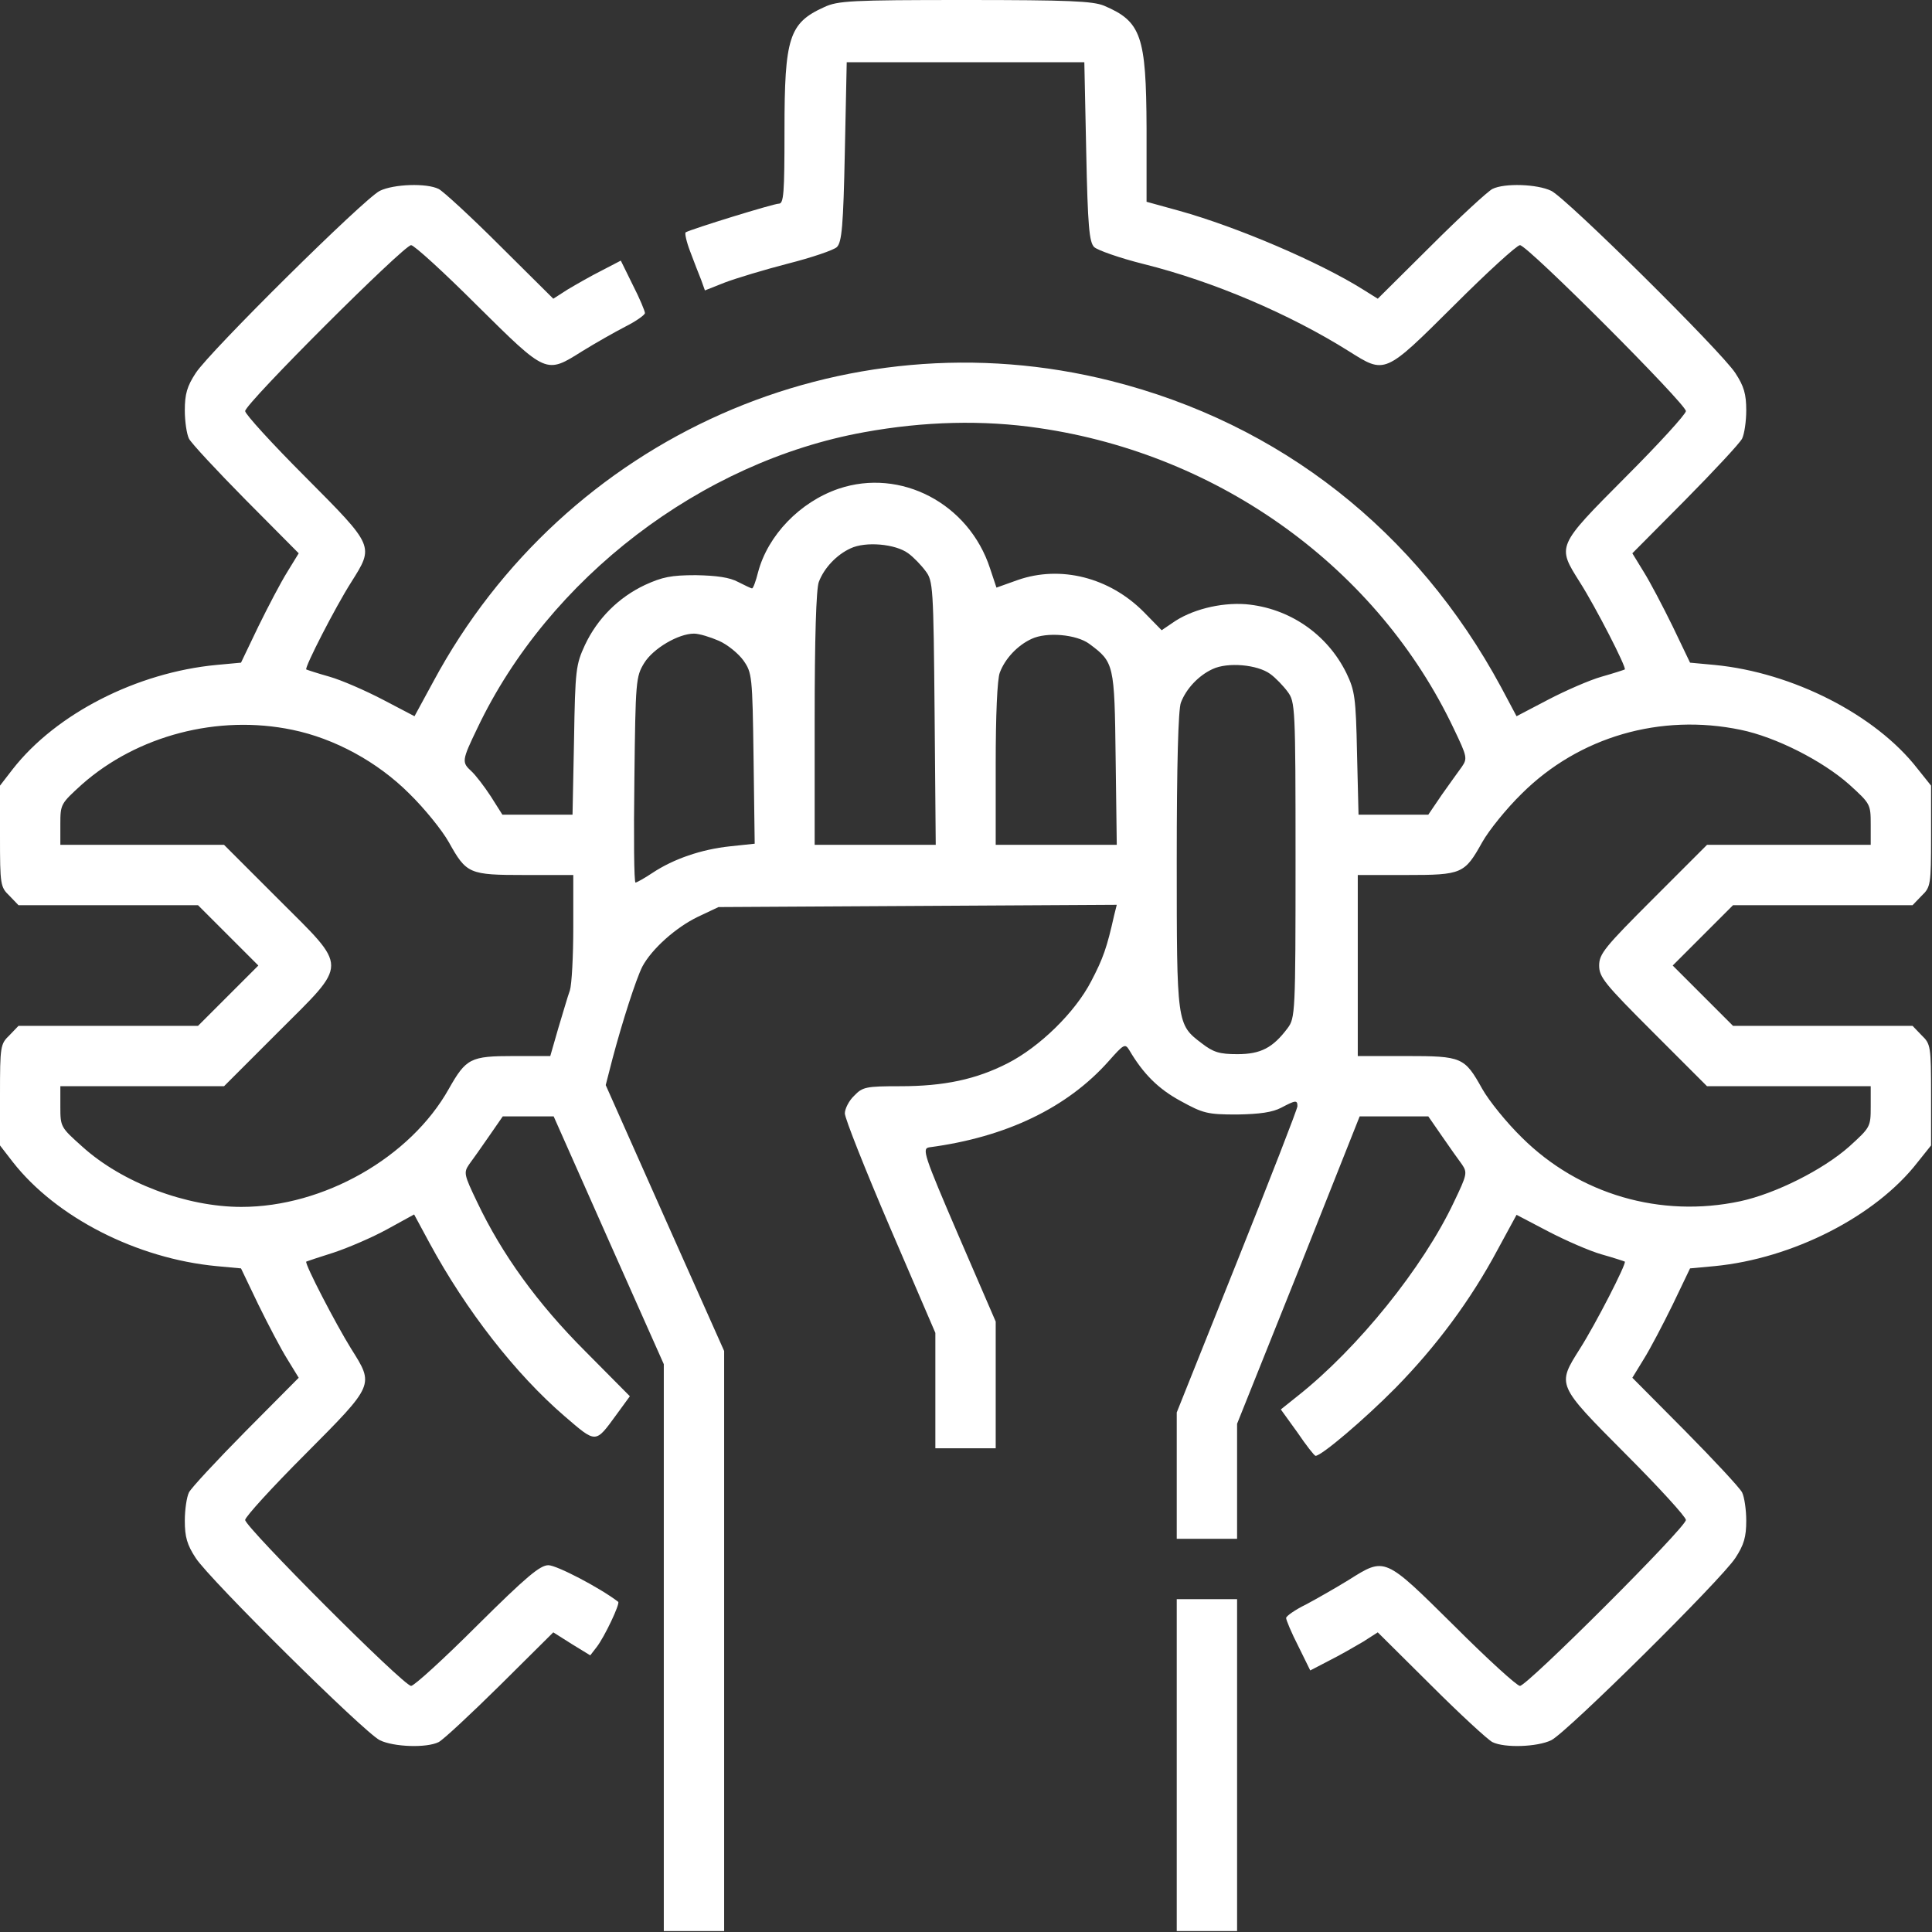 <svg width="683" height="683" viewBox="0 0 683 683" fill="none" xmlns="http://www.w3.org/2000/svg">
<rect x="0" y="0" width="683" height="683" fill="#333333" stroke="none"/>
<path d="M291.333 2.533C278.933 8.133 277.333 13.333 277.333 46C277.333 68.4 277.067 72 275.333 72C273.467 72 244.533 80.933 242.4 82.133C242 82.4 242.667 85.466 244 88.933C245.333 92.533 247.067 96.933 247.867 98.933L249.2 102.666L256.267 99.867C260.133 98.4 270.267 95.333 278.533 93.2C286.933 91.067 294.8 88.4 295.867 87.333C297.6 85.6 298.133 79.867 298.667 53.6L299.333 22H341.333H383.333L384 53.6C384.533 79.867 385.067 85.6 386.8 87.333C387.867 88.4 395.733 91.2 404.267 93.333C428.933 99.466 456 111.066 476.8 124.133C489.733 132.266 489.333 132.533 514 108C525.733 96.266 536.267 86.666 537.333 86.666C540 86.666 596 142.8 596 145.333C596 146.4 586.4 156.933 574.667 168.666C550.133 193.333 550.4 192.933 558.533 205.866C564.133 214.666 575.067 236 574.4 236.666C574.133 236.8 570.533 238 566.267 239.2C562 240.4 553.467 244.133 547.333 247.333L536.133 253.2L530.667 242.933C500.8 187.6 452.533 149.733 392.8 134.666C298.133 110.8 199.733 154.4 153.2 240.933L146.533 253.2L135.333 247.333C129.2 244.133 120.667 240.4 116.4 239.2C112.133 238 108.533 236.8 108.267 236.666C107.6 236 118.533 214.666 124.133 205.866C132.267 192.933 132.533 193.333 108 168.666C96.267 156.933 86.667 146.4 86.667 145.333C86.667 142.666 142.8 86.666 145.333 86.666C146.4 86.666 156.933 96.266 168.667 108C193.333 132.4 192.933 132.266 205.867 124.133C210.4 121.333 217.2 117.466 221.067 115.466C224.8 113.6 228 111.333 228 110.666C228 110 226.133 105.466 223.733 100.8L219.467 92.133L212.8 95.6C209.067 97.466 203.733 100.533 200.8 102.266L195.6 105.6L176.8 86.933C166.533 76.666 156.667 67.6 155.067 66.8C150.8 64.666 139.2 65.067 134.267 67.466C128.667 70.266 74.133 124.266 69.2 131.866C66.133 136.533 65.333 139.333 65.333 145.066C65.333 148.933 66 153.466 66.8 155.066C67.6 156.666 76.667 166.4 86.933 176.8L105.6 195.6L101.6 202.133C99.333 205.733 94.8 214.4 91.333 221.466L85.2 234.266L76.533 235.066C48.4 237.733 19.867 252.266 4.533 271.866L0 277.733V295.6C0 312.8 0.133 313.6 3.333 316.666L6.533 320H38.267H70L80.667 330.666L91.333 341.333L80.667 352L70 362.666H38.267H6.533L3.333 366C0.133 369.066 0 369.866 0 387.066V404.933L4.533 410.8C19.867 430.4 48.4 444.933 76.533 447.6L85.2 448.4L91.333 461.2C94.8 468.266 99.333 476.933 101.6 480.533L105.6 487.066L86.933 505.866C76.667 516.266 67.6 526 66.8 527.6C66 529.2 65.333 533.733 65.333 537.6C65.333 543.333 66.133 546.133 69.2 550.8C74.133 558.4 128.667 612.4 134.267 615.2C139.2 617.6 150.8 618 155.067 615.867C156.667 615.067 166.4 606 176.8 595.733L195.6 577.066L202.133 581.2L208.667 585.2L210.933 582.266C213.733 578.666 219.333 566.8 218.533 566.266C212.133 561.333 196.8 553.333 193.867 553.333C190.933 553.333 186.133 557.333 168.667 574.666C156.933 586.4 146.4 596 145.333 596C142.667 596 86.667 539.866 86.667 537.333C86.667 536.266 96.267 525.733 108 514C132.533 489.333 132.267 489.733 124.133 476.8C118.667 468 107.6 446.666 108.267 446C108.533 445.866 112.933 444.4 118 442.8C123.2 441.066 131.6 437.466 136.933 434.533L146.4 429.333L151.867 439.466C164.8 463.333 182.267 485.733 199.6 500.666C210.933 510.4 210.4 510.4 218 500L222.667 493.6L206.933 477.733C190 460.8 177.467 443.466 168.667 424.933C164 415.2 163.867 414.533 165.867 411.6C167.067 410 170.267 405.466 172.933 401.6L177.733 394.666H186.667H195.733L215.2 438.533L234.667 482.266V582.533V682.667H245.333H256V580.133V477.6L235.067 430.666L214.133 383.6L216.533 374.266C220 361.2 224.8 346.266 227.067 341.733C230.4 335.466 238.933 327.866 246.667 324.133L254 320.666L324.4 320.266L394.8 319.866L393.867 323.6C391.333 334.933 390 338.8 385.733 346.933C380 358 367.467 370.133 356.267 375.866C345.067 381.6 333.733 384 318.267 384C306.133 384 304.933 384.266 302 387.333C300.133 389.066 298.667 392 298.667 393.6C298.667 395.333 305.867 413.466 314.667 434L330.667 471.2V491.6V512H341.333H352V489.6V467.2L338.8 436.666C326.533 408.133 325.867 406 328.533 405.6C355.733 402 377.333 391.6 392 375.066C397.2 369.2 397.733 368.8 399.2 371.2C404.133 379.6 409.467 384.933 417.333 389.2C425.333 393.6 426.8 394 437.333 394C445.467 393.866 449.867 393.2 452.933 391.6C458 388.933 458.667 388.8 458.667 391.066C458.667 392 449.067 416.666 437.333 446L416 499.333V521.6V544H426.667H437.333V523.733V503.333L459.067 449.066L480.667 394.666H492.8H504.933L509.733 401.6C512.4 405.466 515.6 410 516.8 411.6C518.8 414.533 518.667 415.2 514 424.933C503.067 448.133 480 476.666 458.8 493.466L452.8 498.266L458.667 506.4C461.733 510.933 464.667 514.666 465.067 514.666C467.2 514.666 482.4 501.733 493.333 490.666C507.6 476.133 519.867 459.733 529.467 441.733L536.133 429.466L547.333 435.333C553.467 438.533 562 442.266 566.267 443.466C570.533 444.666 574.133 445.866 574.4 446C575.067 446.666 564.133 468 558.533 476.8C550.4 489.733 550.133 489.333 574.667 514C586.4 525.733 596 536.266 596 537.333C596 540 539.867 596 537.333 596C536.267 596 525.733 586.4 514 574.666C489.333 550.266 489.733 550.4 476.8 558.533C472.267 561.333 465.467 565.2 461.733 567.2C457.867 569.066 454.667 571.333 454.667 572C454.667 572.666 456.533 577.2 458.933 581.866L463.2 590.533L469.867 587.066C473.6 585.2 478.933 582.133 481.867 580.4L487.067 577.066L505.867 595.733C516.133 606 526 615.067 527.6 615.867C531.867 618 543.467 617.6 548.4 615.2C554 612.4 608.533 558.4 613.467 550.8C616.533 546.133 617.333 543.333 617.333 537.6C617.333 533.733 616.667 529.2 615.867 527.6C615.067 526 606 516.266 595.733 505.866L577.067 487.066L581.067 480.533C583.333 476.933 587.867 468.266 591.333 461.2L597.467 448.4L606.133 447.6C633.733 444.933 663.067 430 677.867 410.933L682.667 404.933V387.066C682.667 369.866 682.533 369.066 679.333 366L676.133 362.666H644.4H612.667L602 352L591.333 341.333L602 330.666L612.667 320H644.4H676.133L679.333 316.666C682.533 313.6 682.667 312.8 682.667 295.6V277.733L677.867 271.733C663.067 252.666 633.733 237.733 606.133 235.066L597.467 234.266L591.333 221.466C587.867 214.4 583.333 205.733 581.067 202.133L577.067 195.6L595.733 176.8C606 166.4 615.067 156.666 615.867 155.066C616.667 153.466 617.333 148.933 617.333 145.066C617.333 139.333 616.533 136.533 613.467 131.866C608.533 124.266 554 70.266 548.4 67.466C543.467 65.067 531.867 64.666 527.6 66.8C526 67.6 516.133 76.666 505.867 86.933L487.067 105.6L481.733 102.266C466.4 92.666 437.467 80.266 416.933 74.533L405.333 71.333V45.333C405.2 12.666 403.467 7.6 390.267 2C386.267 0.4 378 -0 341.067 -0C300.8 -0 296.133 0.266 291.333 2.533ZM367.333 151.333C431.467 160.666 487.2 201.066 514 257.733C518.667 267.466 518.8 268.133 516.8 271.066C515.6 272.666 512.4 277.2 509.733 280.933L504.933 288H492.533H480.267L479.733 266.266C479.333 246.533 478.933 244.133 476 238C469.2 224.133 455.733 214.933 440.4 213.6C431.333 212.933 420.933 215.6 414.4 220.266L410.667 222.8L404.4 216.4C392.267 204.133 374.933 199.733 359.733 205.066L352.267 207.733L350 200.933C342.533 178 318.4 165.333 296.4 172.8C282.8 177.466 271.467 189.2 268 202.266C267.2 205.466 266.267 208 265.867 208C265.467 208 263.333 206.933 260.933 205.733C258 204.133 253.333 203.466 246 203.333C237.2 203.333 234.133 204 228 206.8C218.667 211.2 211.2 218.666 206.8 228C203.6 234.933 203.333 236.666 202.933 261.6L202.4 288H190H177.6L173.467 281.466C171.2 278 168.133 274 166.667 272.666C163.2 269.466 163.2 268.933 168.8 257.333C194 204.4 247.867 163.2 305.467 152.8C326.667 148.933 347.6 148.4 367.333 151.333ZM321.067 195.6C322.933 196.933 325.733 199.866 327.2 201.866C329.867 205.333 330 207.466 330.4 252.133L330.8 298.666H309.333H288V254.133C288 225.733 288.533 208.133 289.467 205.733C291.333 200.8 295.733 196.133 300.667 193.866C306 191.333 316.533 192.266 321.067 195.6ZM254.133 226.533C257.2 227.866 261.067 231.066 262.8 233.466C265.867 237.866 266 238.8 266.4 268.133L266.8 298.266L258 299.2C248 300.266 238.133 303.6 230.533 308.666C227.733 310.533 225.067 312 224.667 312C224.133 312 224 295.6 224.267 275.6C224.667 240.533 224.8 239.2 227.733 234.4C230.933 229.2 239.867 224 245.333 224C247.2 224 251.067 225.2 254.133 226.533ZM385.067 227.6C393.867 234.133 394 234.666 394.4 268.133L394.8 298.666H373.467H352V270.133C352 253.066 352.533 240 353.467 237.733C355.333 232.8 359.733 228.133 364.667 225.866C370 223.333 380.533 224.266 385.067 227.6ZM449.067 238.266C450.933 239.6 453.733 242.533 455.2 244.533C457.867 248.133 458 249.733 458 304C458 358.266 457.867 359.866 455.2 363.466C450 370.4 445.733 372.666 437.467 372.666C431.067 372.666 428.933 372 424.8 368.8C416 362.133 416 362 416 304.133C416 270.533 416.533 250.8 417.467 248.4C419.333 243.466 423.733 238.8 428.667 236.533C434 234 444.533 234.933 449.067 238.266ZM103.333 258C118.267 261.066 133.467 269.333 144.667 280.533C150 285.733 156.267 293.466 158.667 297.733C164.933 308.933 165.733 309.333 185.6 309.333H202.667V327.866C202.667 338 202.133 348 201.467 350.133C200.667 352.266 198.933 358.4 197.333 363.6L194.533 373.333H181.6C166.267 373.333 164.8 374.133 158.667 384.933C145.067 409.2 114.4 426.666 85.333 426.666C65.867 426.666 43.2 418.133 29.067 405.333C21.467 398.533 21.333 398.4 21.333 391.2V384H50.267H79.2L98.267 364.933C123.333 339.866 123.333 342.8 98.267 317.733L79.2 298.666H50.267H21.333V291.466C21.333 284.266 21.467 284.133 28.933 277.333C48.533 260 77.067 252.533 103.333 258ZM615.333 258C627.733 260.533 644.267 268.933 653.733 277.333C661.2 284.133 661.333 284.266 661.333 291.466V298.666H632.4H603.467L584.4 317.733C567.333 334.8 565.333 337.2 565.333 341.333C565.333 345.466 567.333 347.866 584.4 364.933L603.467 384H632.4H661.333V391.2C661.333 398.4 661.2 398.533 653.733 405.333C644.4 413.6 627.6 422 615.2 424.666C587.067 430.666 558.267 422.266 538 402.133C532.667 396.933 526.4 389.2 524 384.933C517.733 373.733 516.933 373.333 497.067 373.333H480V341.333V309.333H497.067C516.933 309.333 517.733 308.933 524 297.733C526.4 293.466 532.667 285.733 538 280.533C558.267 260.4 587.067 252.133 615.333 258Z" fill="white"/>
<path d="M416 624V682.667H426.667H437.333V624V565.333H426.667H416V624Z" fill="white"/>
</svg>
